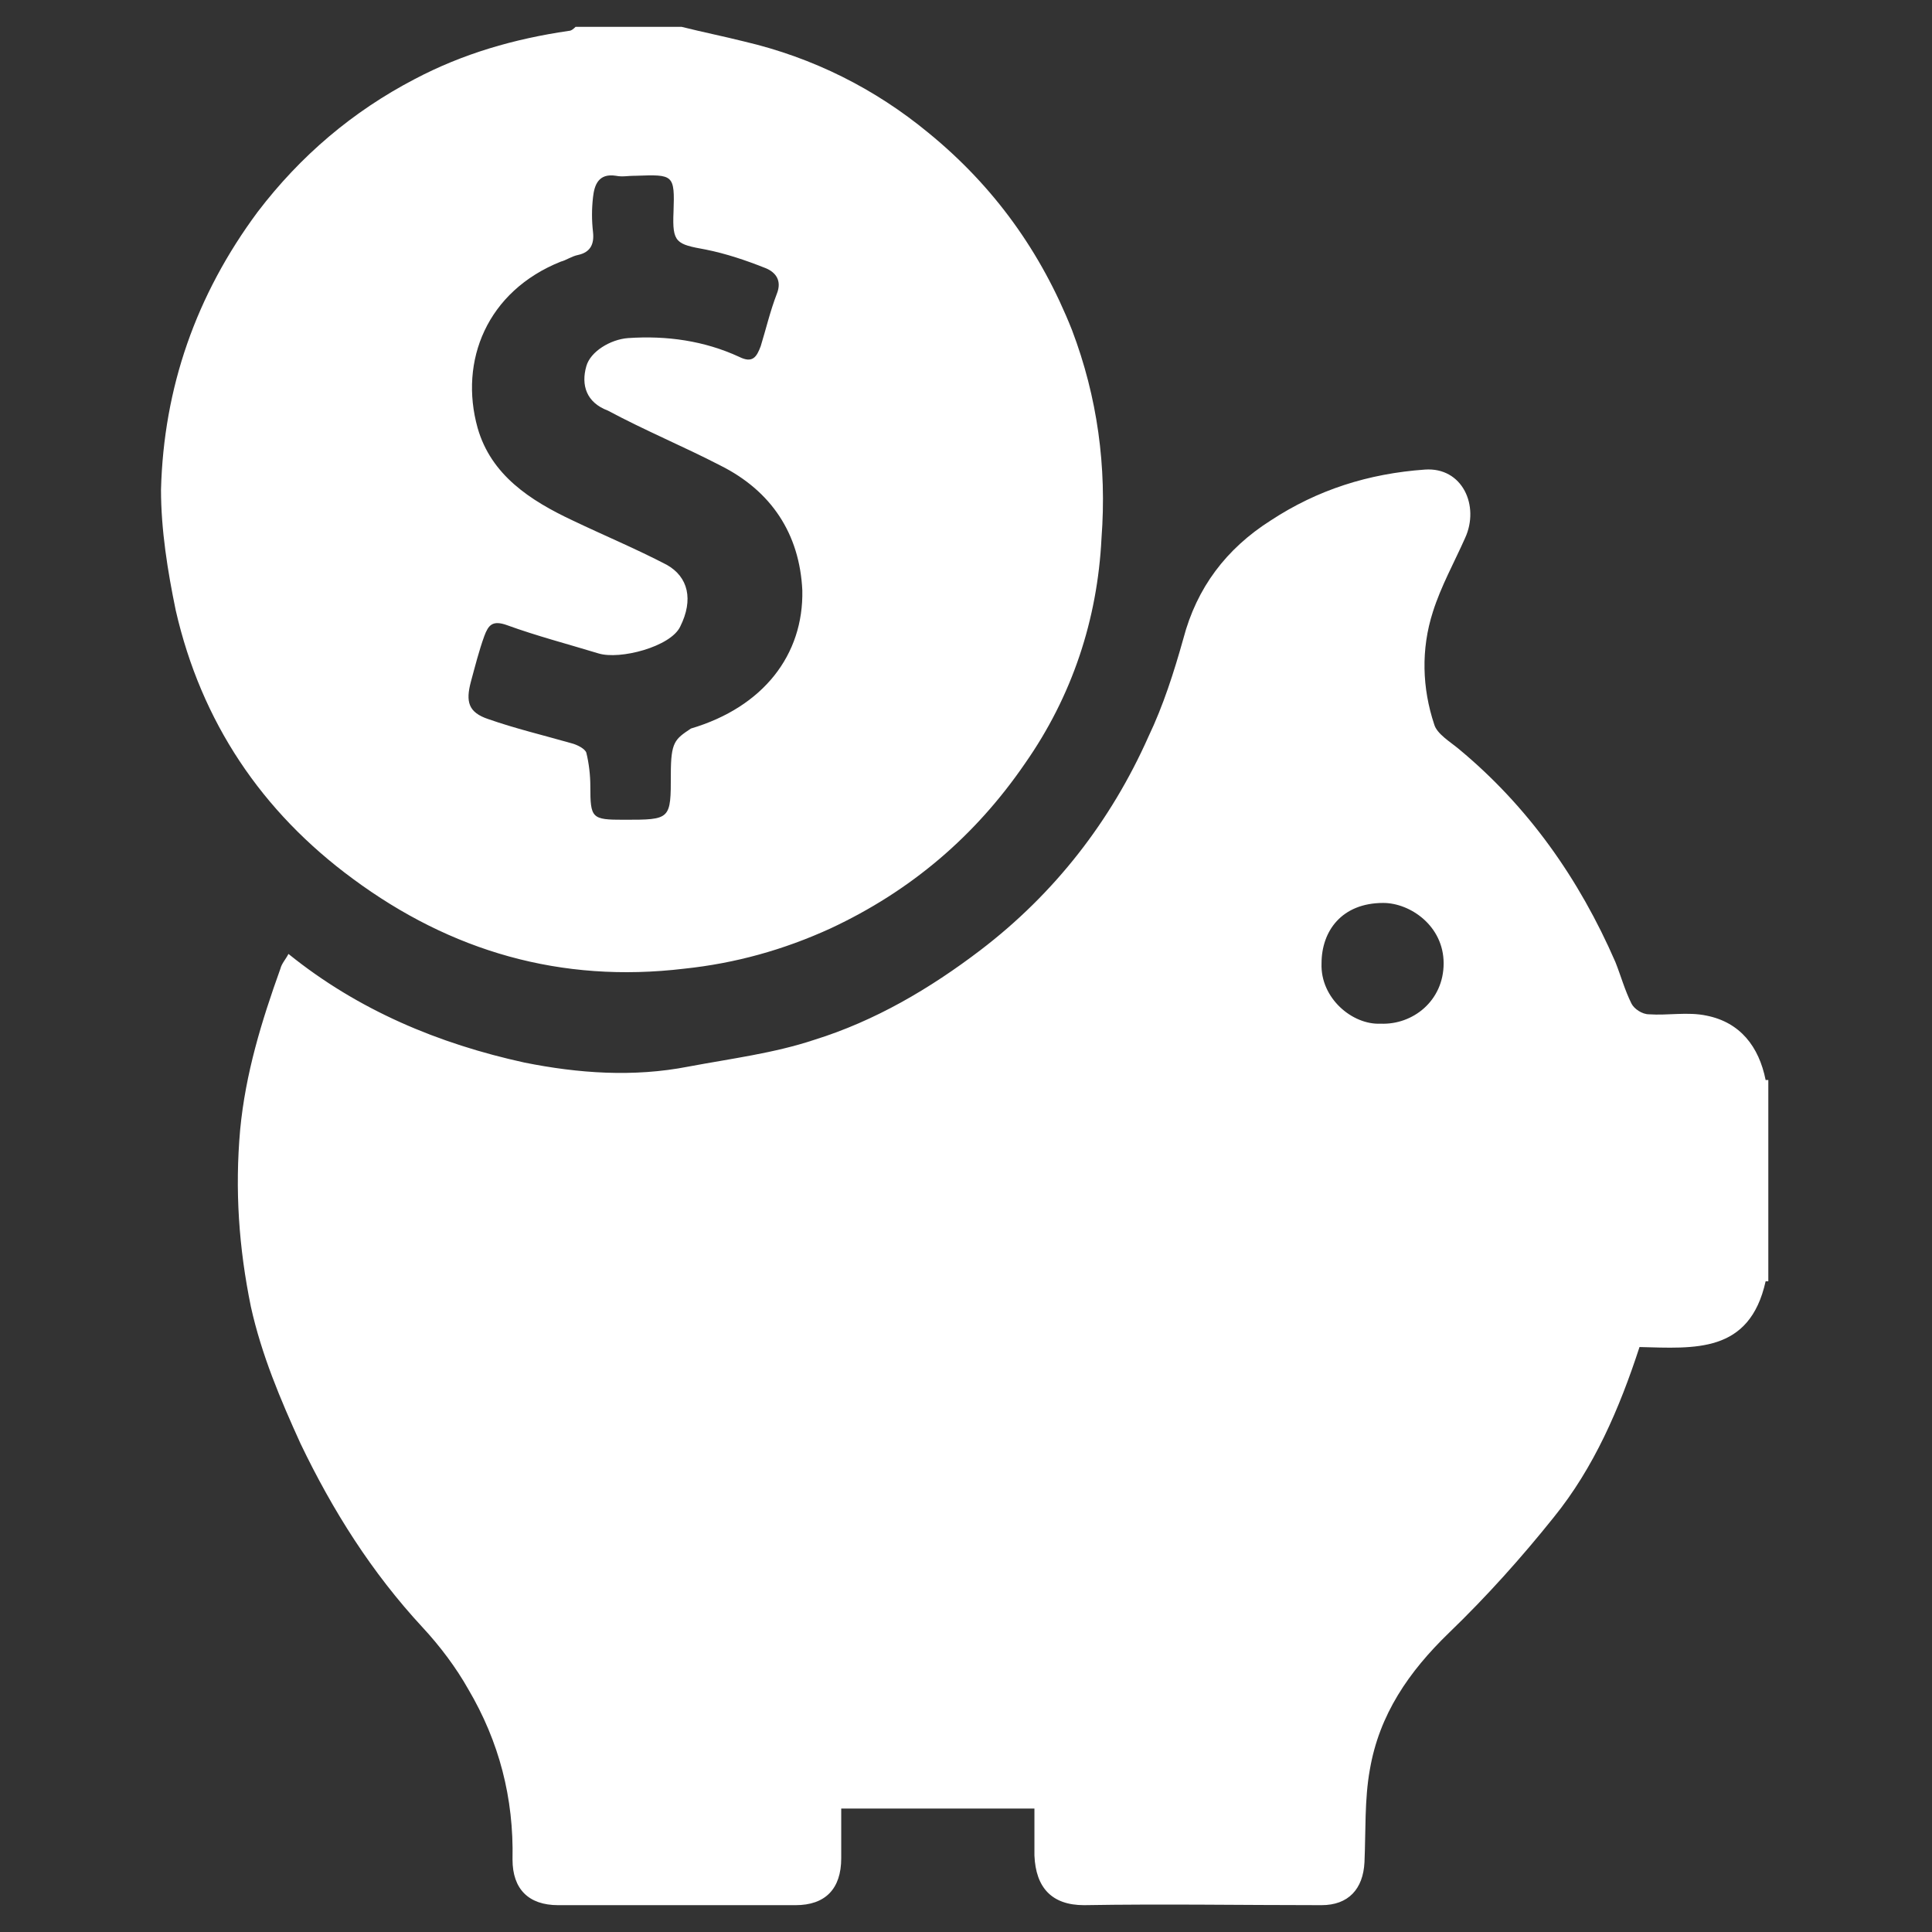 <?xml version="1.0" encoding="utf-8"?>
<!-- Generator: Adobe Illustrator 27.7.0, SVG Export Plug-In . SVG Version: 6.00 Build 0)  -->
<svg version="1.1" id="Layer_1" xmlns="http://www.w3.org/2000/svg" xmlns:xlink="http://www.w3.org/1999/xlink" x="0px" y="0px"
	 viewBox="0 0 144 144" style="enable-background:new 0 0 144 144;" xml:space="preserve">
<rect x="0" y="0" width="144" height="144" fill="#333333" stroke="none"/>
<style type="text/css">
	.st0{fill-rule:evenodd;clip-rule:evenodd;fill:#FFFFFF;}
</style>
<path class="st0" d="M131.6,95.5c-1.2,5.4-5.3,5-9.4,4.9c-1.5,4.6-3.4,9-6.4,12.7c-2.4,3-5,5.9-7.8,8.6c-3,2.9-5.2,6.1-5.9,10.2
	c-0.4,2.2-0.3,4.6-0.4,6.9c-0.1,2-1.2,3.2-3.2,3.2c-5.9,0-11.8-0.1-17.7,0c-2.4,0-3.6-1.3-3.7-3.7c0-1.1,0-2.2,0-3.5
	c-4.8,0-9.6,0-14.4,0c0,1.1,0,2.4,0,3.7c0,2.3-1.2,3.5-3.4,3.5c-5.9,0-11.8,0-17.7,0c-2.2,0-3.4-1.2-3.4-3.4c0.1-4.6-1-8.8-3.3-12.7
	c-0.9-1.6-2.1-3.2-3.4-4.6c-3.8-4.1-6.7-8.7-9.1-13.7c-1.5-3.3-2.9-6.6-3.7-10.2c-0.9-4.4-1.2-8.7-0.8-13.2c0.4-4.2,1.6-8.1,3-12
	c0.1-0.4,0.4-0.7,0.6-1.1c5.2,4.2,11.2,6.7,17.6,8.1c4,0.8,8.1,1.1,12.2,0.3c3.2-0.6,6.4-1,9.4-2c4.5-1.4,8.6-3.8,12.4-6.7
	c5.5-4.2,9.7-9.6,12.5-15.9c1.1-2.3,1.9-4.8,2.6-7.3c1-3.8,3.2-6.7,6.5-8.8c3.5-2.3,7.3-3.5,11.5-3.8c2.8-0.2,4.1,2.7,3,5.1
	c-0.8,1.8-1.8,3.6-2.4,5.5c-0.9,2.8-0.8,5.7,0.1,8.4c0.2,0.7,1.2,1.3,1.8,1.8c5.2,4.3,9,9.7,11.7,15.9c0.4,1,0.7,2.1,1.2,3.1
	c0.2,0.4,0.8,0.8,1.3,0.8c1.4,0.1,2.9-0.2,4.3,0.1c2.5,0.5,3.9,2.3,4.4,4.8c0.1,0,0.2,0,0.2,0c0,5,0,10,0,15
	C131.8,95.5,131.7,95.5,131.6,95.5z M103.1,67.3c-3.1,0-4.6,2.1-4.6,4.5c-0.1,2.6,2.3,4.6,4.4,4.5c2.4,0.1,4.7-1.7,4.7-4.5
	C107.6,69,105.1,67.3,103.1,67.3z M76.4,56.9c-3.7,5.4-8.5,9.5-14.5,12.3c-3.5,1.6-7.1,2.6-10.9,3c-9.2,1.1-17.4-1.3-24.7-6.7
	c-6.8-5-11.3-11.7-13.2-20c-0.6-2.9-1.1-6-1.1-9c0.2-7.6,2.6-14.5,7.2-20.7c3.2-4.2,7.1-7.5,11.7-9.9c3.6-1.9,7.4-3,11.5-3.6
	c0.2,0,0.4-0.2,0.5-0.3c2.6,0,5.3,0,7.9,0c1.6,0.4,3.1,0.7,4.7,1.1c5.1,1.2,9.7,3.5,13.7,6.8c4.9,4,8.4,8.9,10.7,14.7
	c1.9,5,2.6,10.2,2.2,15.5C81.8,46.2,79.9,51.9,76.4,56.9z M43.7,27.3c0.3-1.1,1.8-2,3.1-2.1c2.9-0.2,5.7,0.2,8.3,1.4
	c1,0.5,1.3,0,1.6-0.8c0.4-1.3,0.7-2.6,1.2-3.9c0.4-1-0.1-1.6-0.8-1.9c-1.5-0.6-3-1.1-4.5-1.4c-2.2-0.4-2.5-0.5-2.4-2.8
	c0.1-2.8,0-2.8-2.8-2.7c0,0-0.1,0-0.1,0c-0.5,0-0.9,0.1-1.4,0c-1.3-0.2-1.6,0.7-1.7,1.6c-0.1,0.9-0.1,1.7,0,2.6S44,18.8,43.1,19
	c-0.5,0.1-0.9,0.4-1.3,0.5c-5.5,2.2-7.6,7.4-6.2,12.4c1,3.5,3.9,5.4,7.1,6.9c2.3,1.1,4.7,2.1,7,3.3c1.6,0.9,2,2.6,1,4.6
	c-0.7,1.5-4.5,2.5-6.1,2c-2.3-0.7-4.6-1.3-6.8-2.1c-1.1-0.4-1.4,0-1.7,0.8c-0.4,1.1-0.7,2.3-1,3.4c-0.4,1.5-0.2,2.3,1.3,2.8
	c2,0.7,4.1,1.2,6.2,1.8c0.4,0.1,1,0.4,1.1,0.7c0.2,0.8,0.3,1.7,0.3,2.5c0,2.4,0.1,2.5,2.5,2.5c3.5,0,3.5,0,3.5-3.4
	c0-2.4,0.3-2.6,1.5-3.4c5.4-1.6,8.4-5.5,8.3-10.3c-0.2-4.2-2.3-7.4-6.1-9.3c-2.7-1.4-5.6-2.6-8.4-4.1C43.7,30,43.3,28.7,43.7,27.3z"
	/>
</svg>
